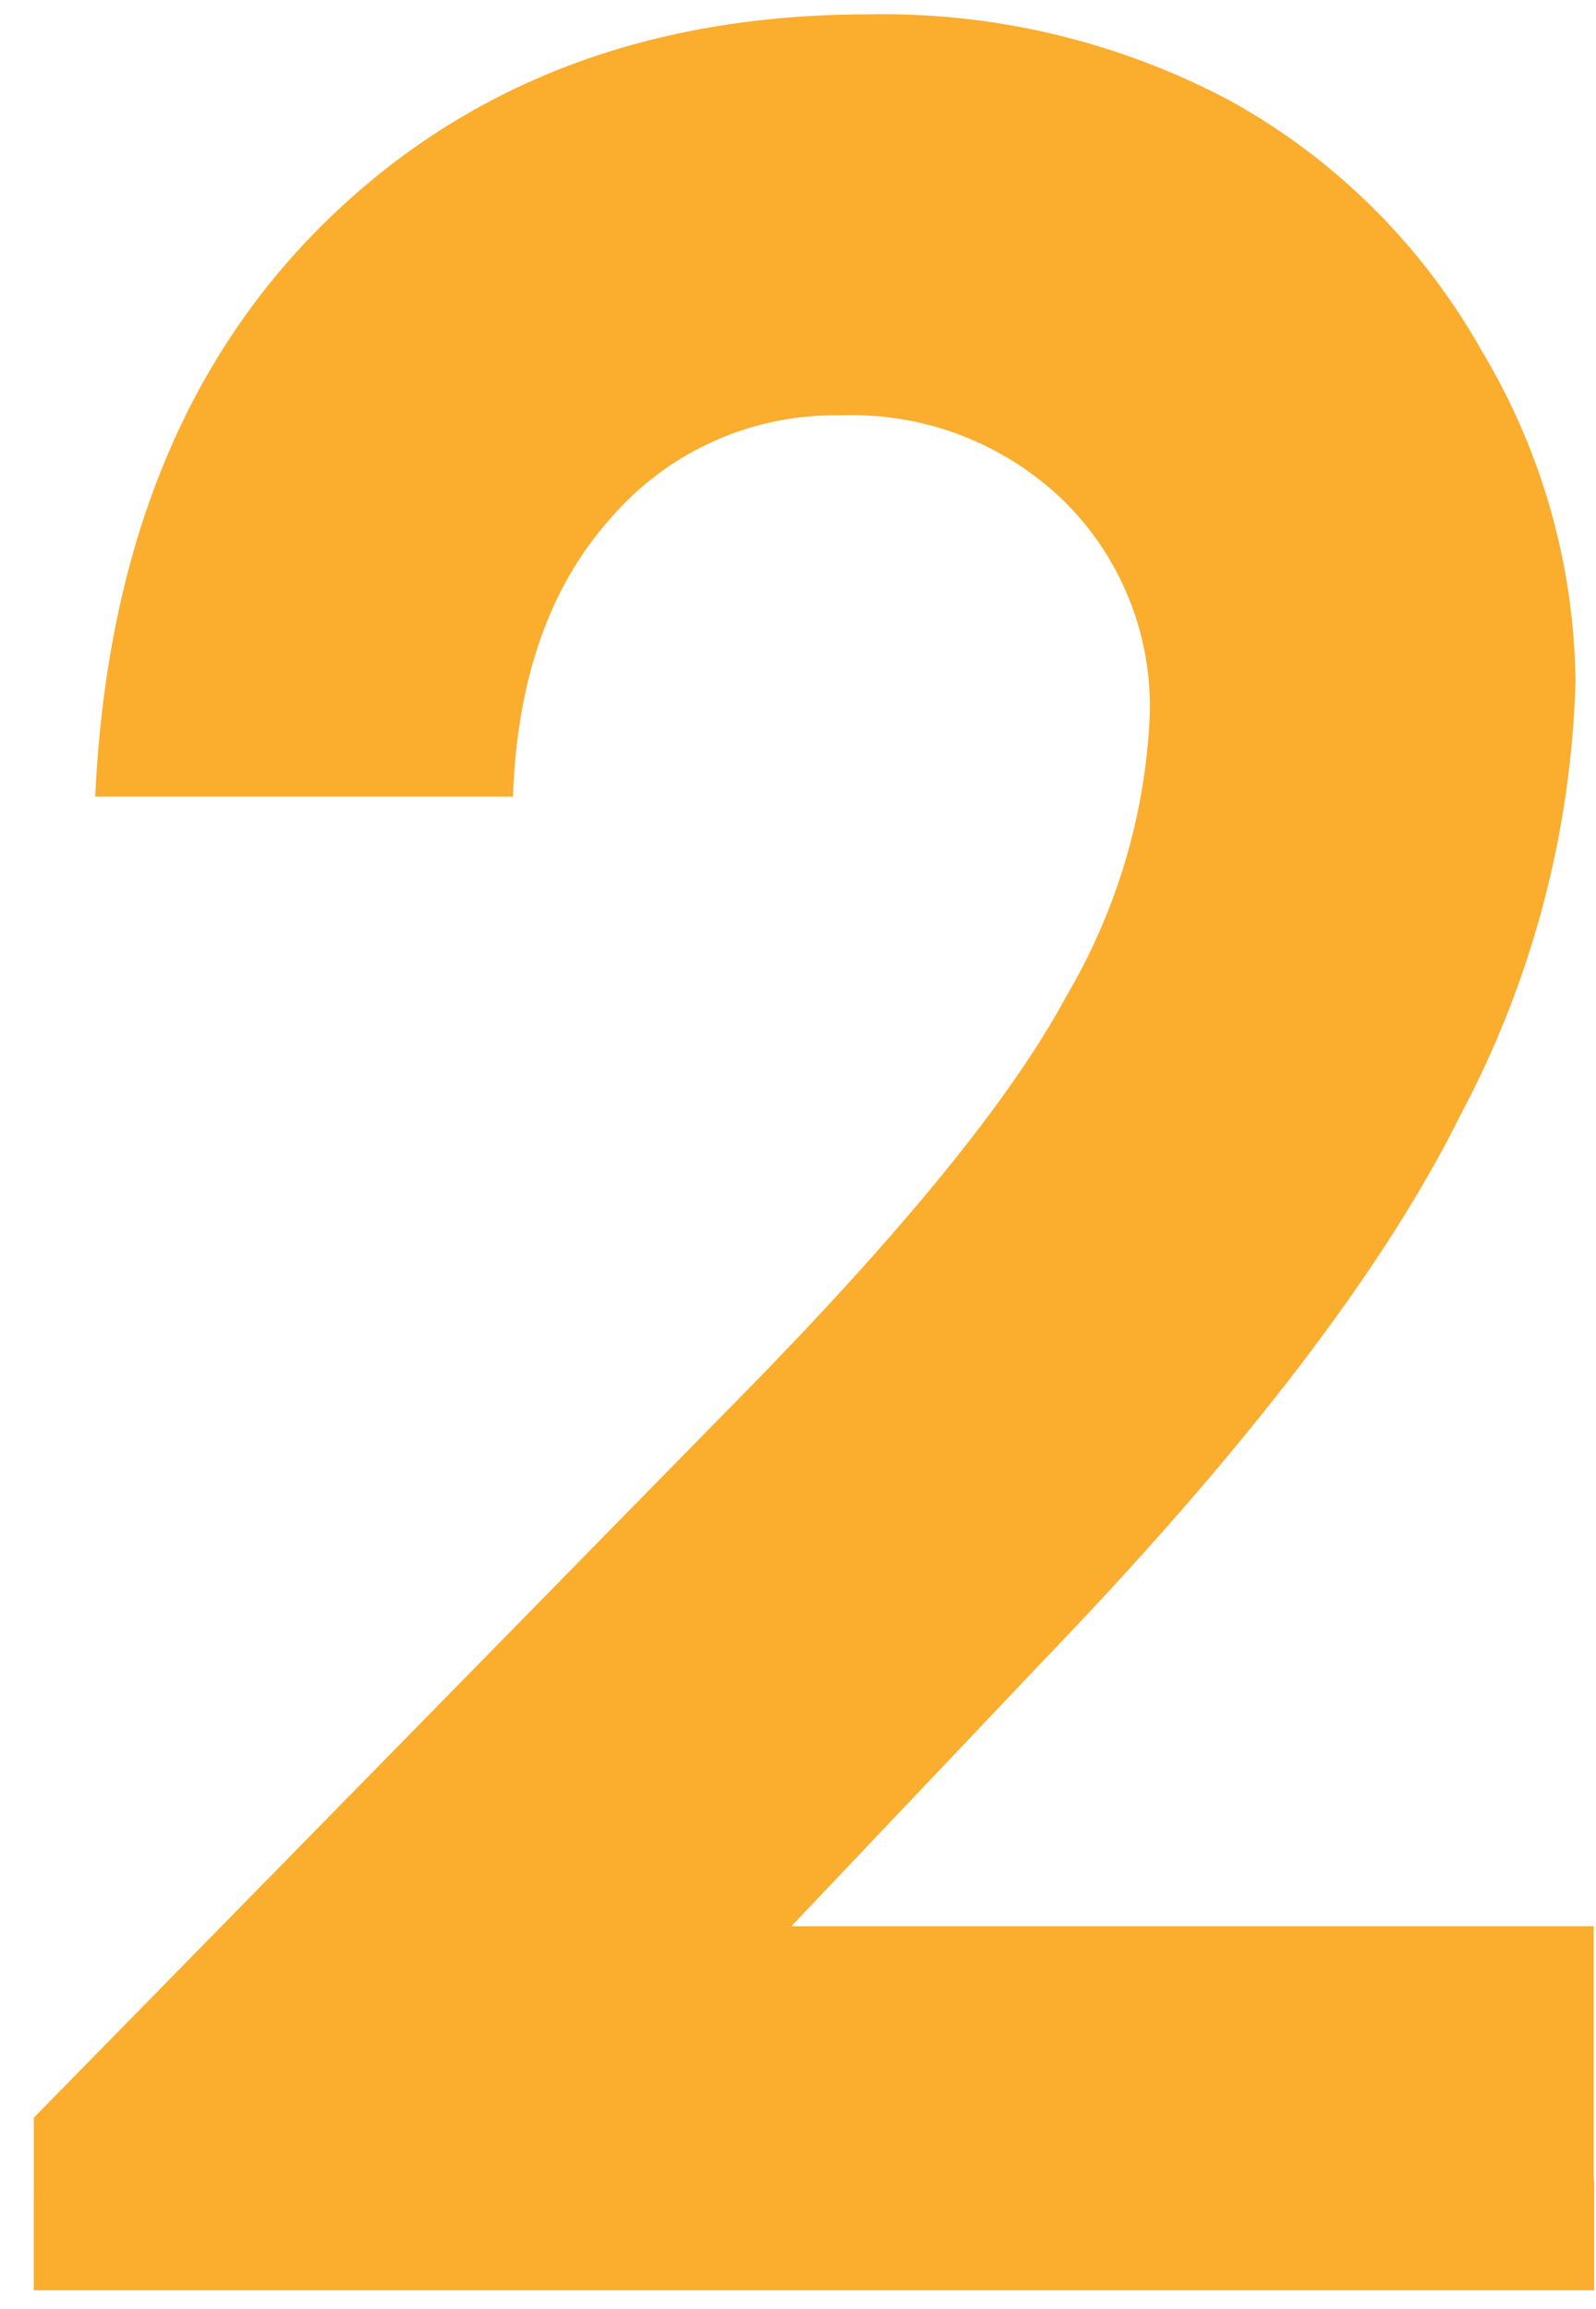 <svg xmlns="http://www.w3.org/2000/svg" xmlns:xlink="http://www.w3.org/1999/xlink" width="56" height="81" viewBox="0 0 56 81">
  <rect x="0" y="0" width="56" height="81" fill="#333333" stroke="none"/>
  <defs>
    <clipPath id="clip-number_2_full">
      <rect width="56" height="81"/>
    </clipPath>
  </defs>
  <g id="number_2_full" clip-path="url(#clip-number_2_full)">
    <rect width="56" height="81" fill="#fff"/>
    <g id="グループ_211" data-name="グループ 211" transform="translate(1560 -4686)">
      <path id="パス_268" data-name="パス 268" d="M1156.52,441h-322.6v-9.933H805.767l8.862-9.339q10.645-11.066,14.643-19.171a34.4,34.4,0,0,0,4.009-15.146,23.008,23.008,0,0,0-3.3-11.622,22.749,22.749,0,0,0-8.809-8.754,25.932,25.932,0,0,0-12.7-3.035q-11.662,0-19.1,7.329t-8.03,20.112H796q.211-6.176,3.436-9.775a10.373,10.373,0,0,1,8.056-3.6,10.674,10.674,0,0,1,7.815,2.983,10.125,10.125,0,0,1,3.036,7.544,21.2,21.2,0,0,1-2.93,9.854q-2.924,5.45-11.787,14.415l-24.438,24.92V441h-5.7" transform="translate(-2338 4322.504)" fill="#fbad2e"/>
      <path id="パス_271" data-name="パス 271" d="M-1557.655,4765.21" fill="none" stroke="#707070" stroke-width="1"/>
      <path id="パス_272" data-name="パス 272" d="M-1558.684,4763.879v3.168h54.75v-3.862Z" transform="translate(-0.129 -0.706)" fill="#fbad2e"/>
    </g>
  </g>
</svg>
